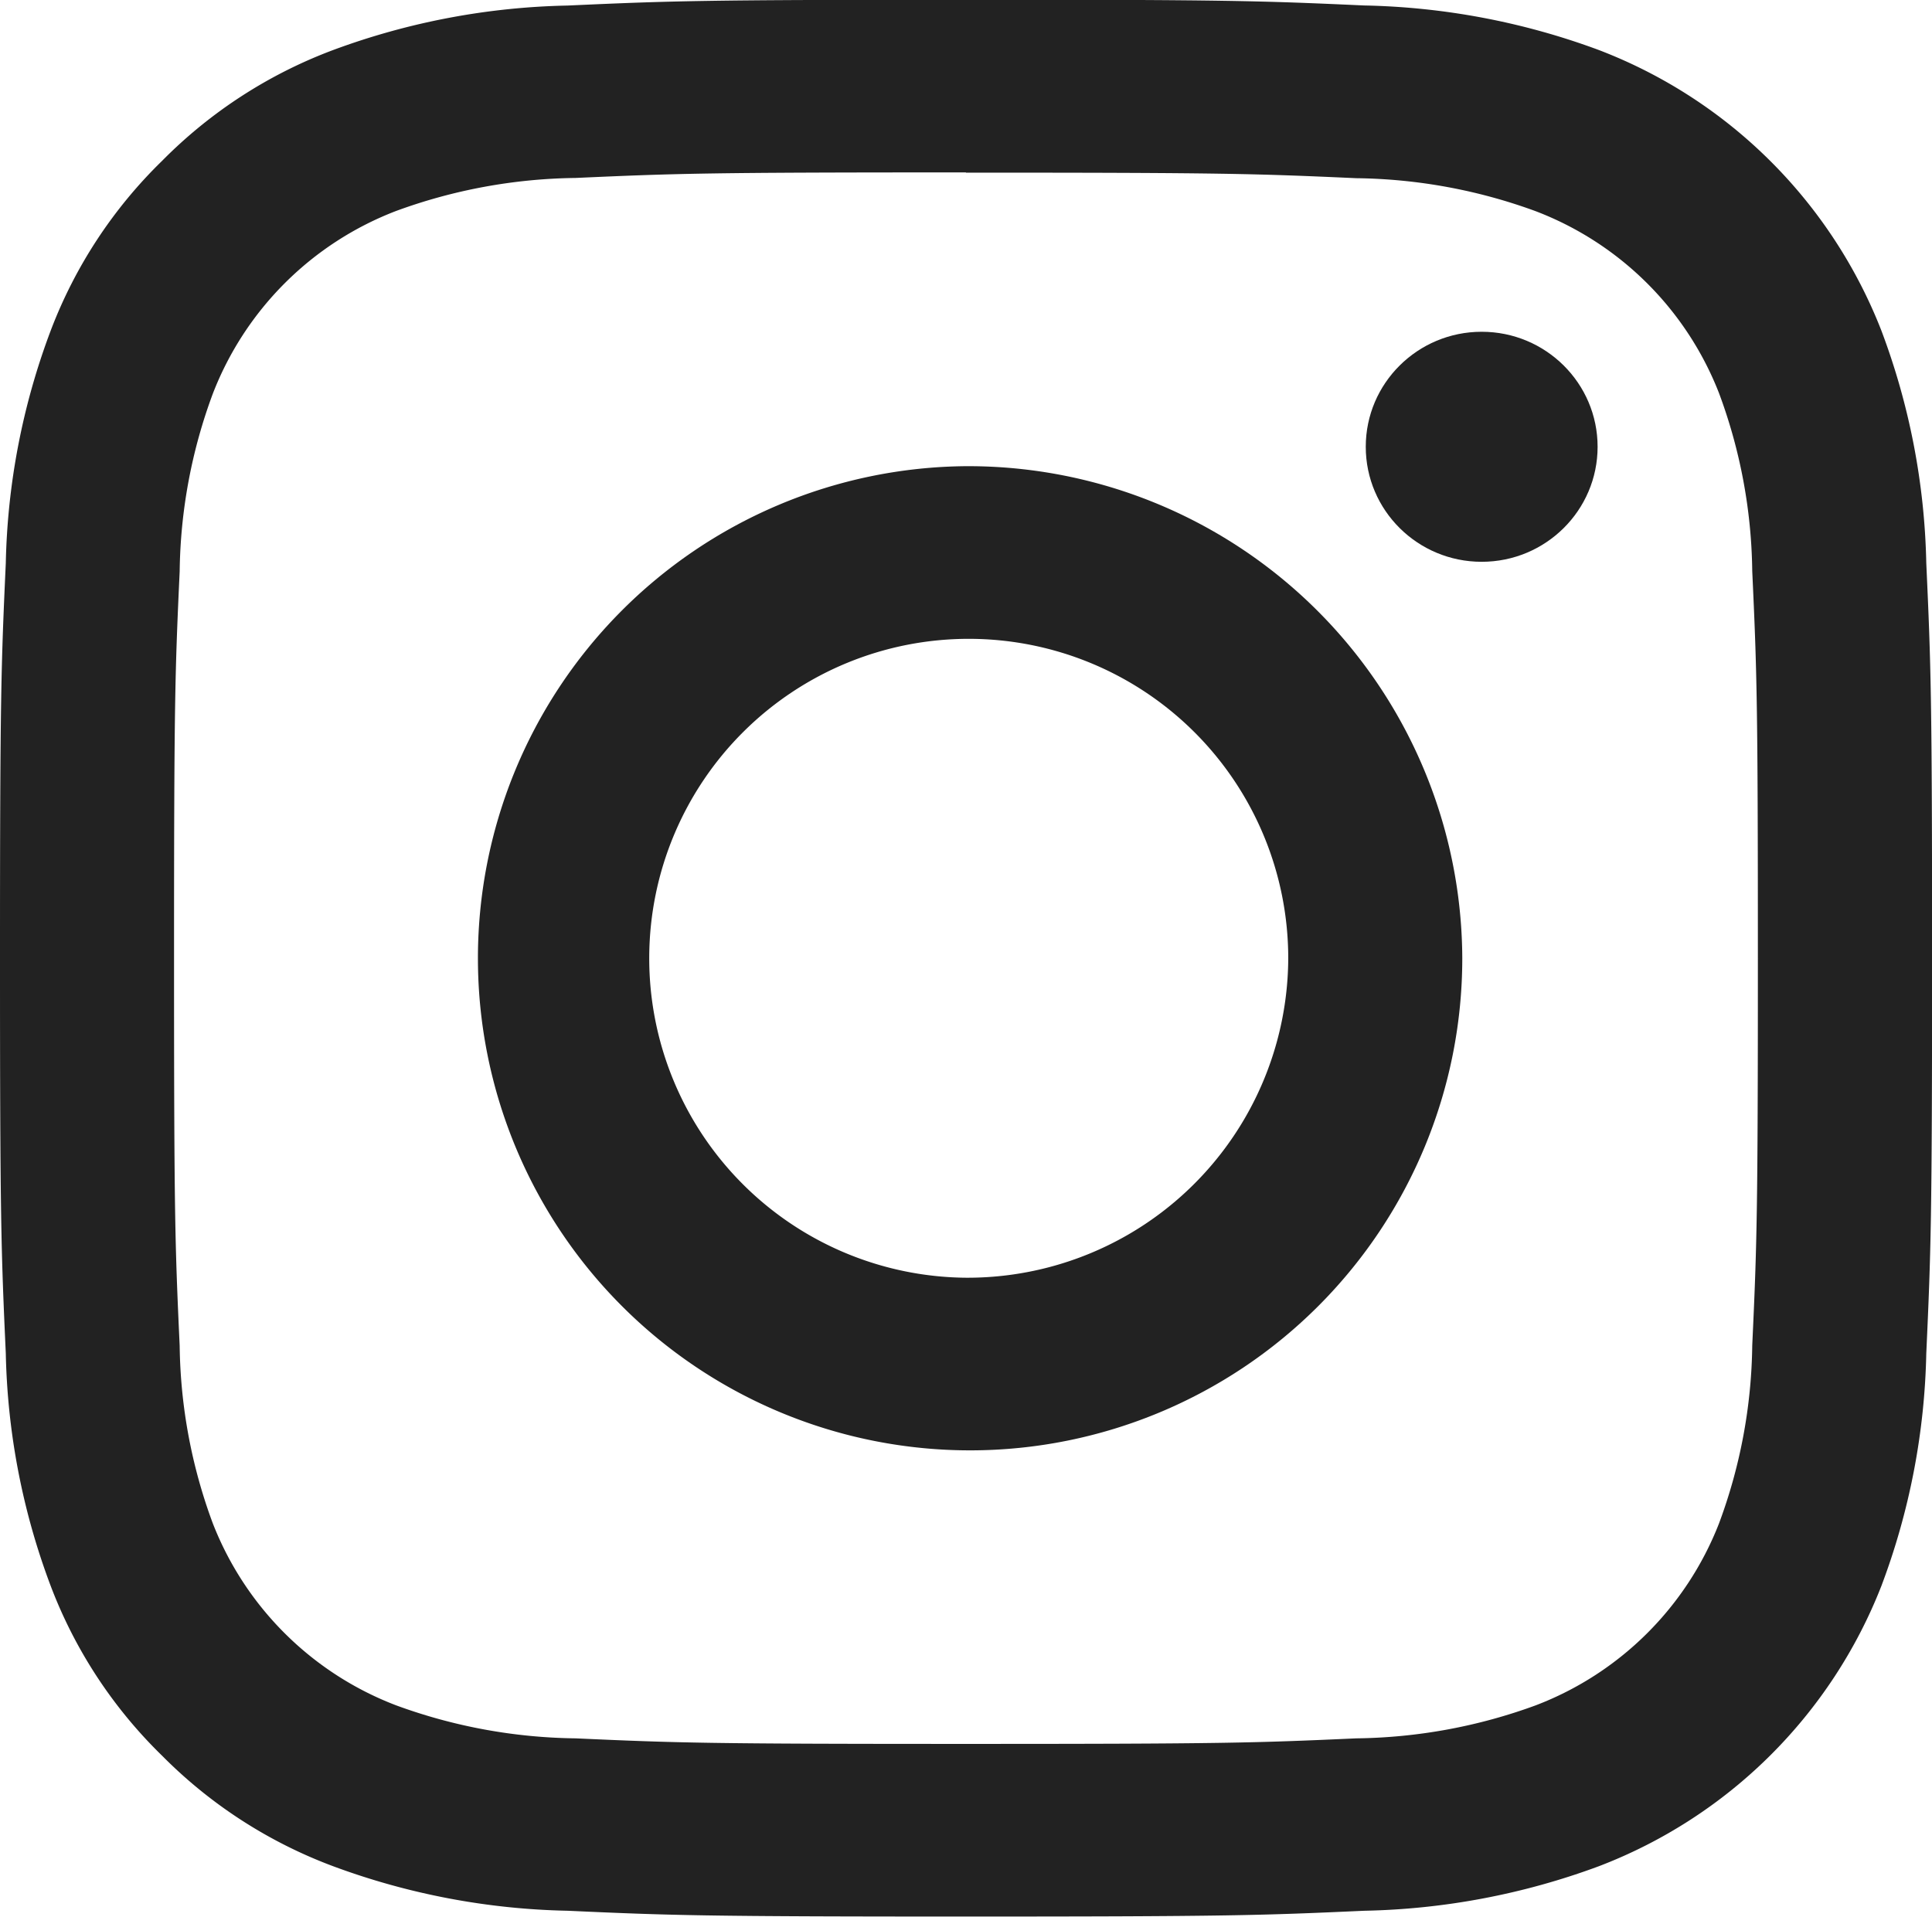 <svg id="Instagram" xmlns="http://www.w3.org/2000/svg" width="24" height="23.813" viewBox="0 0 24 23.813">
  <defs>
    <style>
      .cls-1 {
        fill: #222222;
      }
    </style>
  </defs>
  <path id="パス_1723" data-name="パス 1723" class="cls-1" d="M16.079,6.224c3.2,0,3.584.012,4.849.069a6.688,6.688,0,0,1,2.228.41,3.959,3.959,0,0,1,2.277,2.26,6.545,6.545,0,0,1,.413,2.211c.058,1.256.07,1.632.07,4.811s-.012,3.556-.07,4.811a6.545,6.545,0,0,1-.413,2.211,3.959,3.959,0,0,1-2.277,2.26,6.688,6.688,0,0,1-2.228.41c-1.265.057-1.645.069-4.849.069s-3.584-.012-4.849-.069A6.687,6.687,0,0,1,9,25.267a3.959,3.959,0,0,1-2.277-2.26A6.545,6.545,0,0,1,6.311,20.8c-.058-1.256-.07-1.632-.07-4.811s.012-3.556.07-4.811a6.545,6.545,0,0,1,.413-2.211A3.959,3.959,0,0,1,9,6.7a6.687,6.687,0,0,1,2.228-.41c1.265-.057,1.645-.069,4.849-.069m0-2.145c-3.259,0-3.668.014-4.948.072A8.869,8.869,0,0,0,8.219,4.7,5.887,5.887,0,0,0,6.093,6.077,5.832,5.832,0,0,0,4.709,8.186a8.68,8.68,0,0,0-.558,2.89c-.058,1.27-.072,1.675-.072,4.909s.014,3.639.072,4.909a8.68,8.68,0,0,0,.558,2.89,5.832,5.832,0,0,0,1.384,2.109,5.887,5.887,0,0,0,2.125,1.373,8.869,8.869,0,0,0,2.913.553c1.28.058,1.689.072,4.948.072s3.668-.014,4.948-.072a8.869,8.869,0,0,0,2.913-.553,6.112,6.112,0,0,0,3.51-3.482,8.68,8.68,0,0,0,.558-2.89c.058-1.27.072-1.675.072-4.909s-.014-3.639-.072-4.909a8.68,8.68,0,0,0-.558-2.89A6.112,6.112,0,0,0,23.939,4.7a8.869,8.869,0,0,0-2.913-.553c-1.28-.058-1.689-.072-4.948-.072Z" transform="translate(-4.079 -4.079)"/>
  <path id="パス_1724" data-name="パス 1724" class="cls-1" d="M132.8,126.635a6.114,6.114,0,1,0,6.162,6.114A6.138,6.138,0,0,0,132.8,126.635Zm0,10.083a3.969,3.969,0,1,1,4-3.969A3.984,3.984,0,0,1,132.8,136.718Z" transform="translate(-120.797 -120.843)"/>
  <ellipse id="楕円形_127" data-name="楕円形 127" class="cls-1" cx="1.44" cy="1.429" rx="1.44" ry="1.429" transform="translate(16.966 4.122)"/>
</svg>
